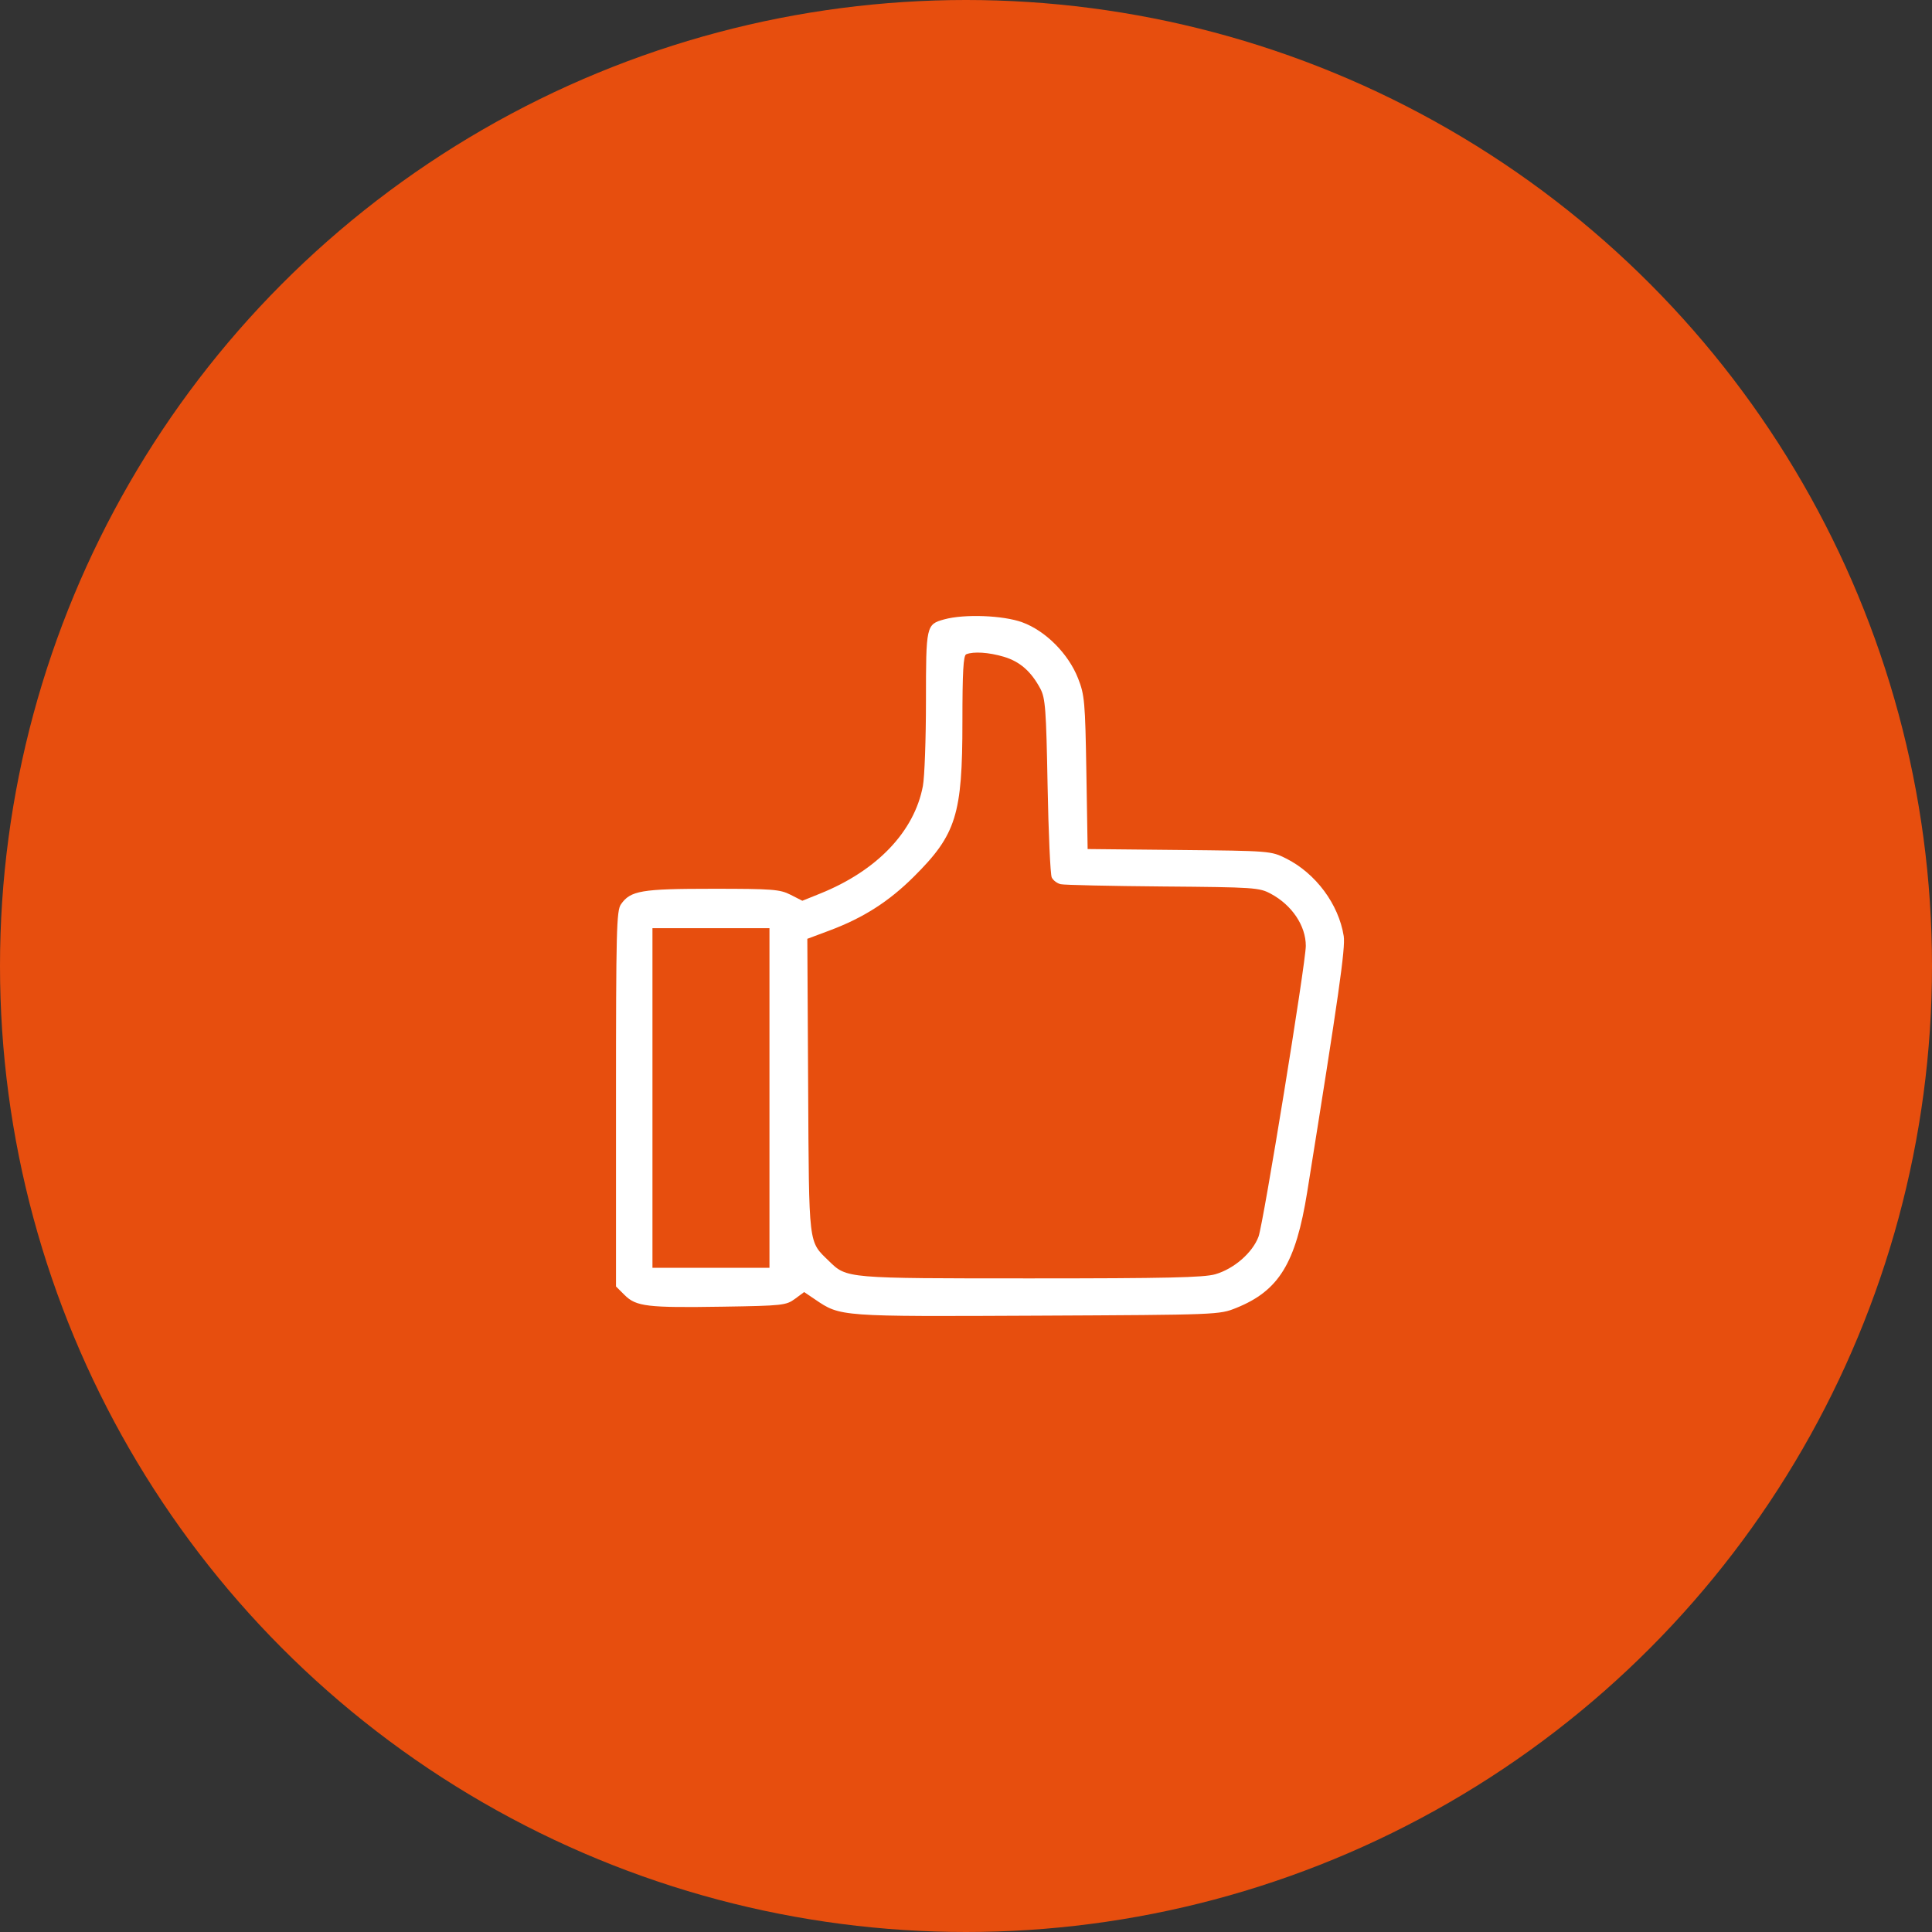 <?xml version="1.0" encoding="UTF-8"?> <svg xmlns="http://www.w3.org/2000/svg" width="69" height="69" viewBox="0 0 69 69" fill="none"><rect x="0" y="0" width="69" height="69" fill="#333333" stroke="none"/> <circle cx="34.5" cy="34.5" r="34.5" fill="#E74E0E"></circle> <path fill-rule="evenodd" clip-rule="evenodd" d="M33.721 22.121C33.078 22.299 33.07 22.337 33.07 25.034C33.07 26.384 33.021 27.752 32.96 28.073C32.653 29.701 31.321 31.096 29.292 31.913L28.655 32.17L28.235 31.956C27.855 31.762 27.59 31.742 25.447 31.742C22.903 31.742 22.52 31.807 22.177 32.296C22.018 32.523 22 33.229 22 39.247V45.945L22.308 46.252C22.72 46.663 23.117 46.71 25.817 46.667C27.944 46.634 28.077 46.619 28.39 46.389L28.72 46.145L29.109 46.408C30.02 47.026 29.971 47.022 37.044 46.988C43.526 46.957 43.545 46.956 44.156 46.71C45.677 46.096 46.278 45.113 46.686 42.571C47.813 35.551 48.056 33.846 47.99 33.431C47.809 32.291 46.989 31.189 45.93 30.659C45.393 30.391 45.358 30.388 42.116 30.356L38.844 30.323L38.799 27.594C38.757 25.058 38.736 24.821 38.502 24.226C38.158 23.349 37.345 22.532 36.512 22.226C35.827 21.975 34.436 21.923 33.721 22.121ZM35.849 23.455C36.422 23.625 36.824 23.976 37.155 24.595C37.334 24.931 37.364 25.325 37.414 28.06C37.446 29.758 37.512 31.232 37.562 31.337C37.612 31.442 37.757 31.551 37.885 31.579C38.012 31.608 39.655 31.644 41.535 31.66C44.799 31.687 44.974 31.698 45.388 31.921C46.142 32.326 46.636 33.062 46.636 33.781C46.636 34.382 45.119 43.712 44.947 44.167C44.73 44.743 44.072 45.315 43.403 45.509C42.998 45.627 41.635 45.657 36.814 45.657C30.195 45.657 30.246 45.662 29.607 45.039C28.863 44.312 28.895 44.582 28.862 38.781L28.833 33.529L29.622 33.234C30.831 32.782 31.742 32.201 32.638 31.309C34.152 29.803 34.372 29.099 34.372 25.772C34.372 23.993 34.405 23.409 34.508 23.367C34.771 23.261 35.316 23.297 35.849 23.455ZM27.481 39.214V45.278H25.392H23.302V39.214V33.15H25.392H27.481V39.214Z" fill="white"></path> </svg> 